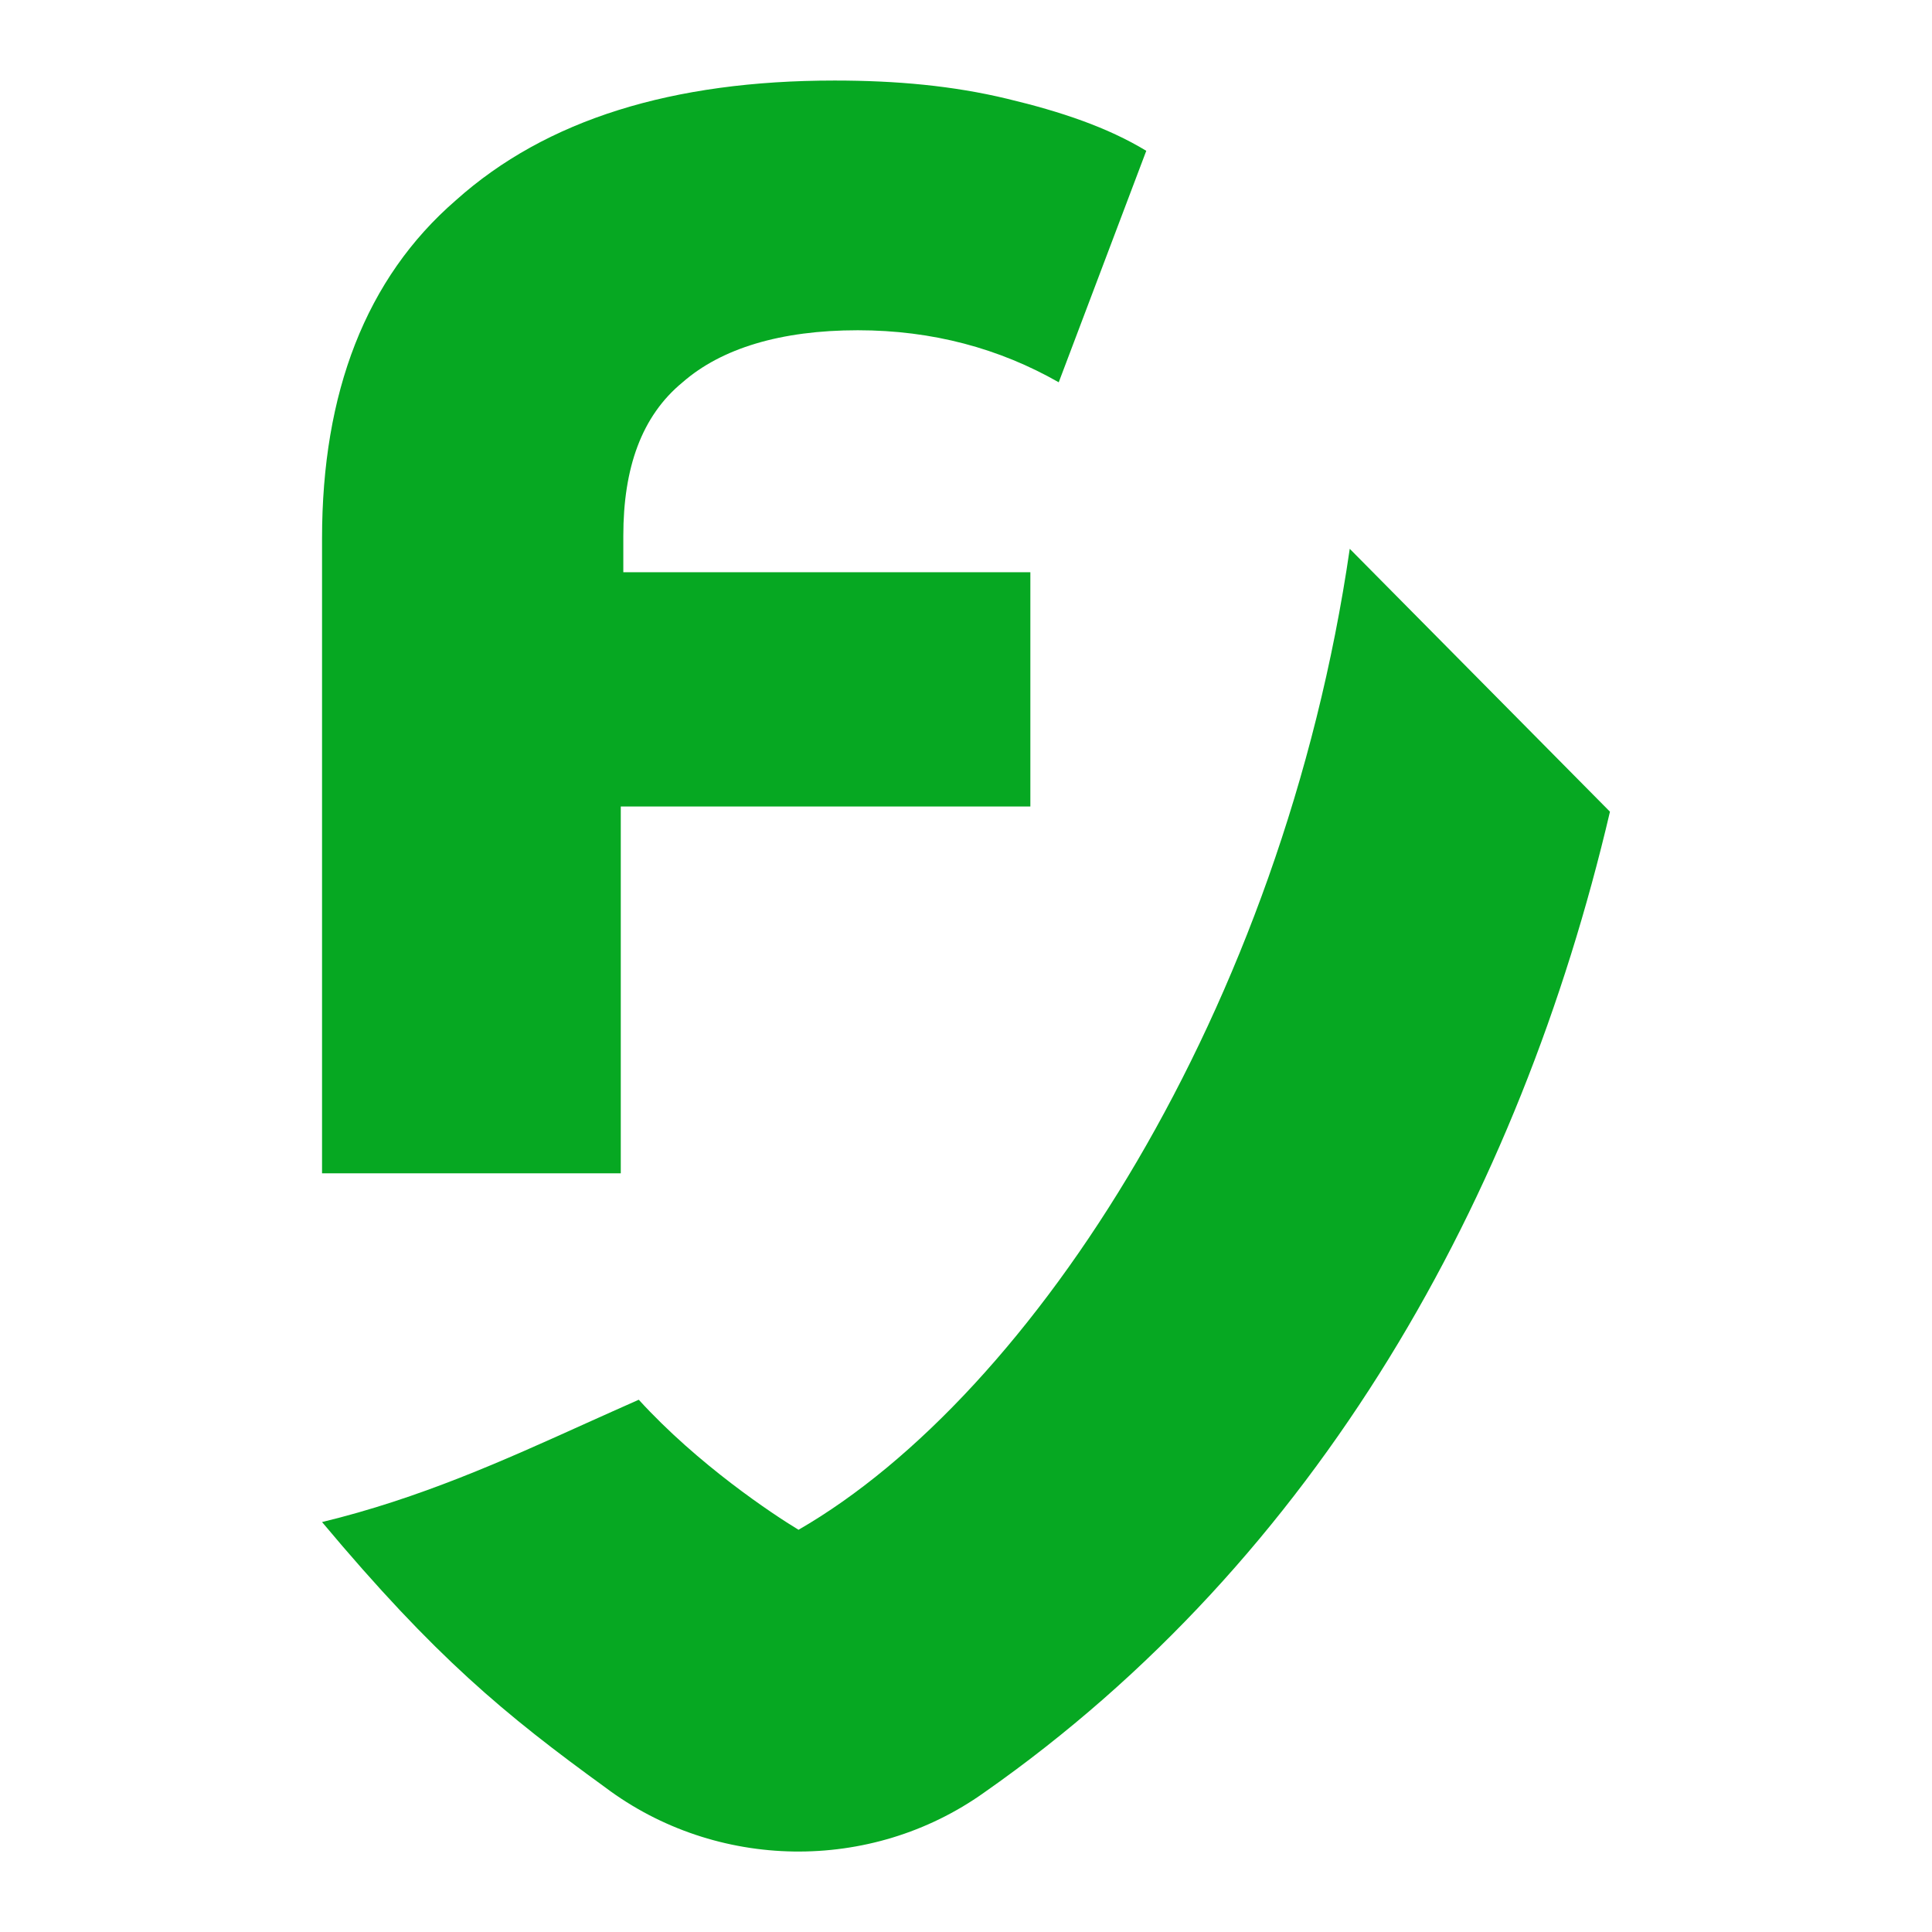 <svg width="16" height="16" viewBox="0 0 16 16" fill="none" xmlns="http://www.w3.org/2000/svg">
<path d="M5.162 4.438C5.162 3.877 5.312 3.446 5.653 3.166C5.973 2.886 6.464 2.735 7.104 2.735C7.723 2.735 8.277 2.886 8.768 3.166L9.493 1.249C9.173 1.055 8.789 0.925 8.341 0.818C7.893 0.71 7.424 0.667 6.912 0.667C5.568 0.667 4.522 0.99 3.776 1.658C3.029 2.304 2.667 3.253 2.667 4.459L2.667 9.717H5.141L5.141 6.679L8.533 6.679V4.739L5.162 4.739V4.438Z" fill="#06A822"/>
<path d="M8.149 14.846C10.922 12.906 12.586 9.911 13.333 6.722L11.178 4.545C10.624 8.36 8.555 11.549 6.613 12.669C6.4 12.54 5.781 12.13 5.29 11.592C5.145 11.656 5.001 11.721 4.856 11.786C4.17 12.096 3.477 12.409 2.667 12.605C3.605 13.725 4.181 14.199 5.013 14.803C5.931 15.492 7.21 15.514 8.149 14.846Z" fill="#06A822"/>
</svg>
